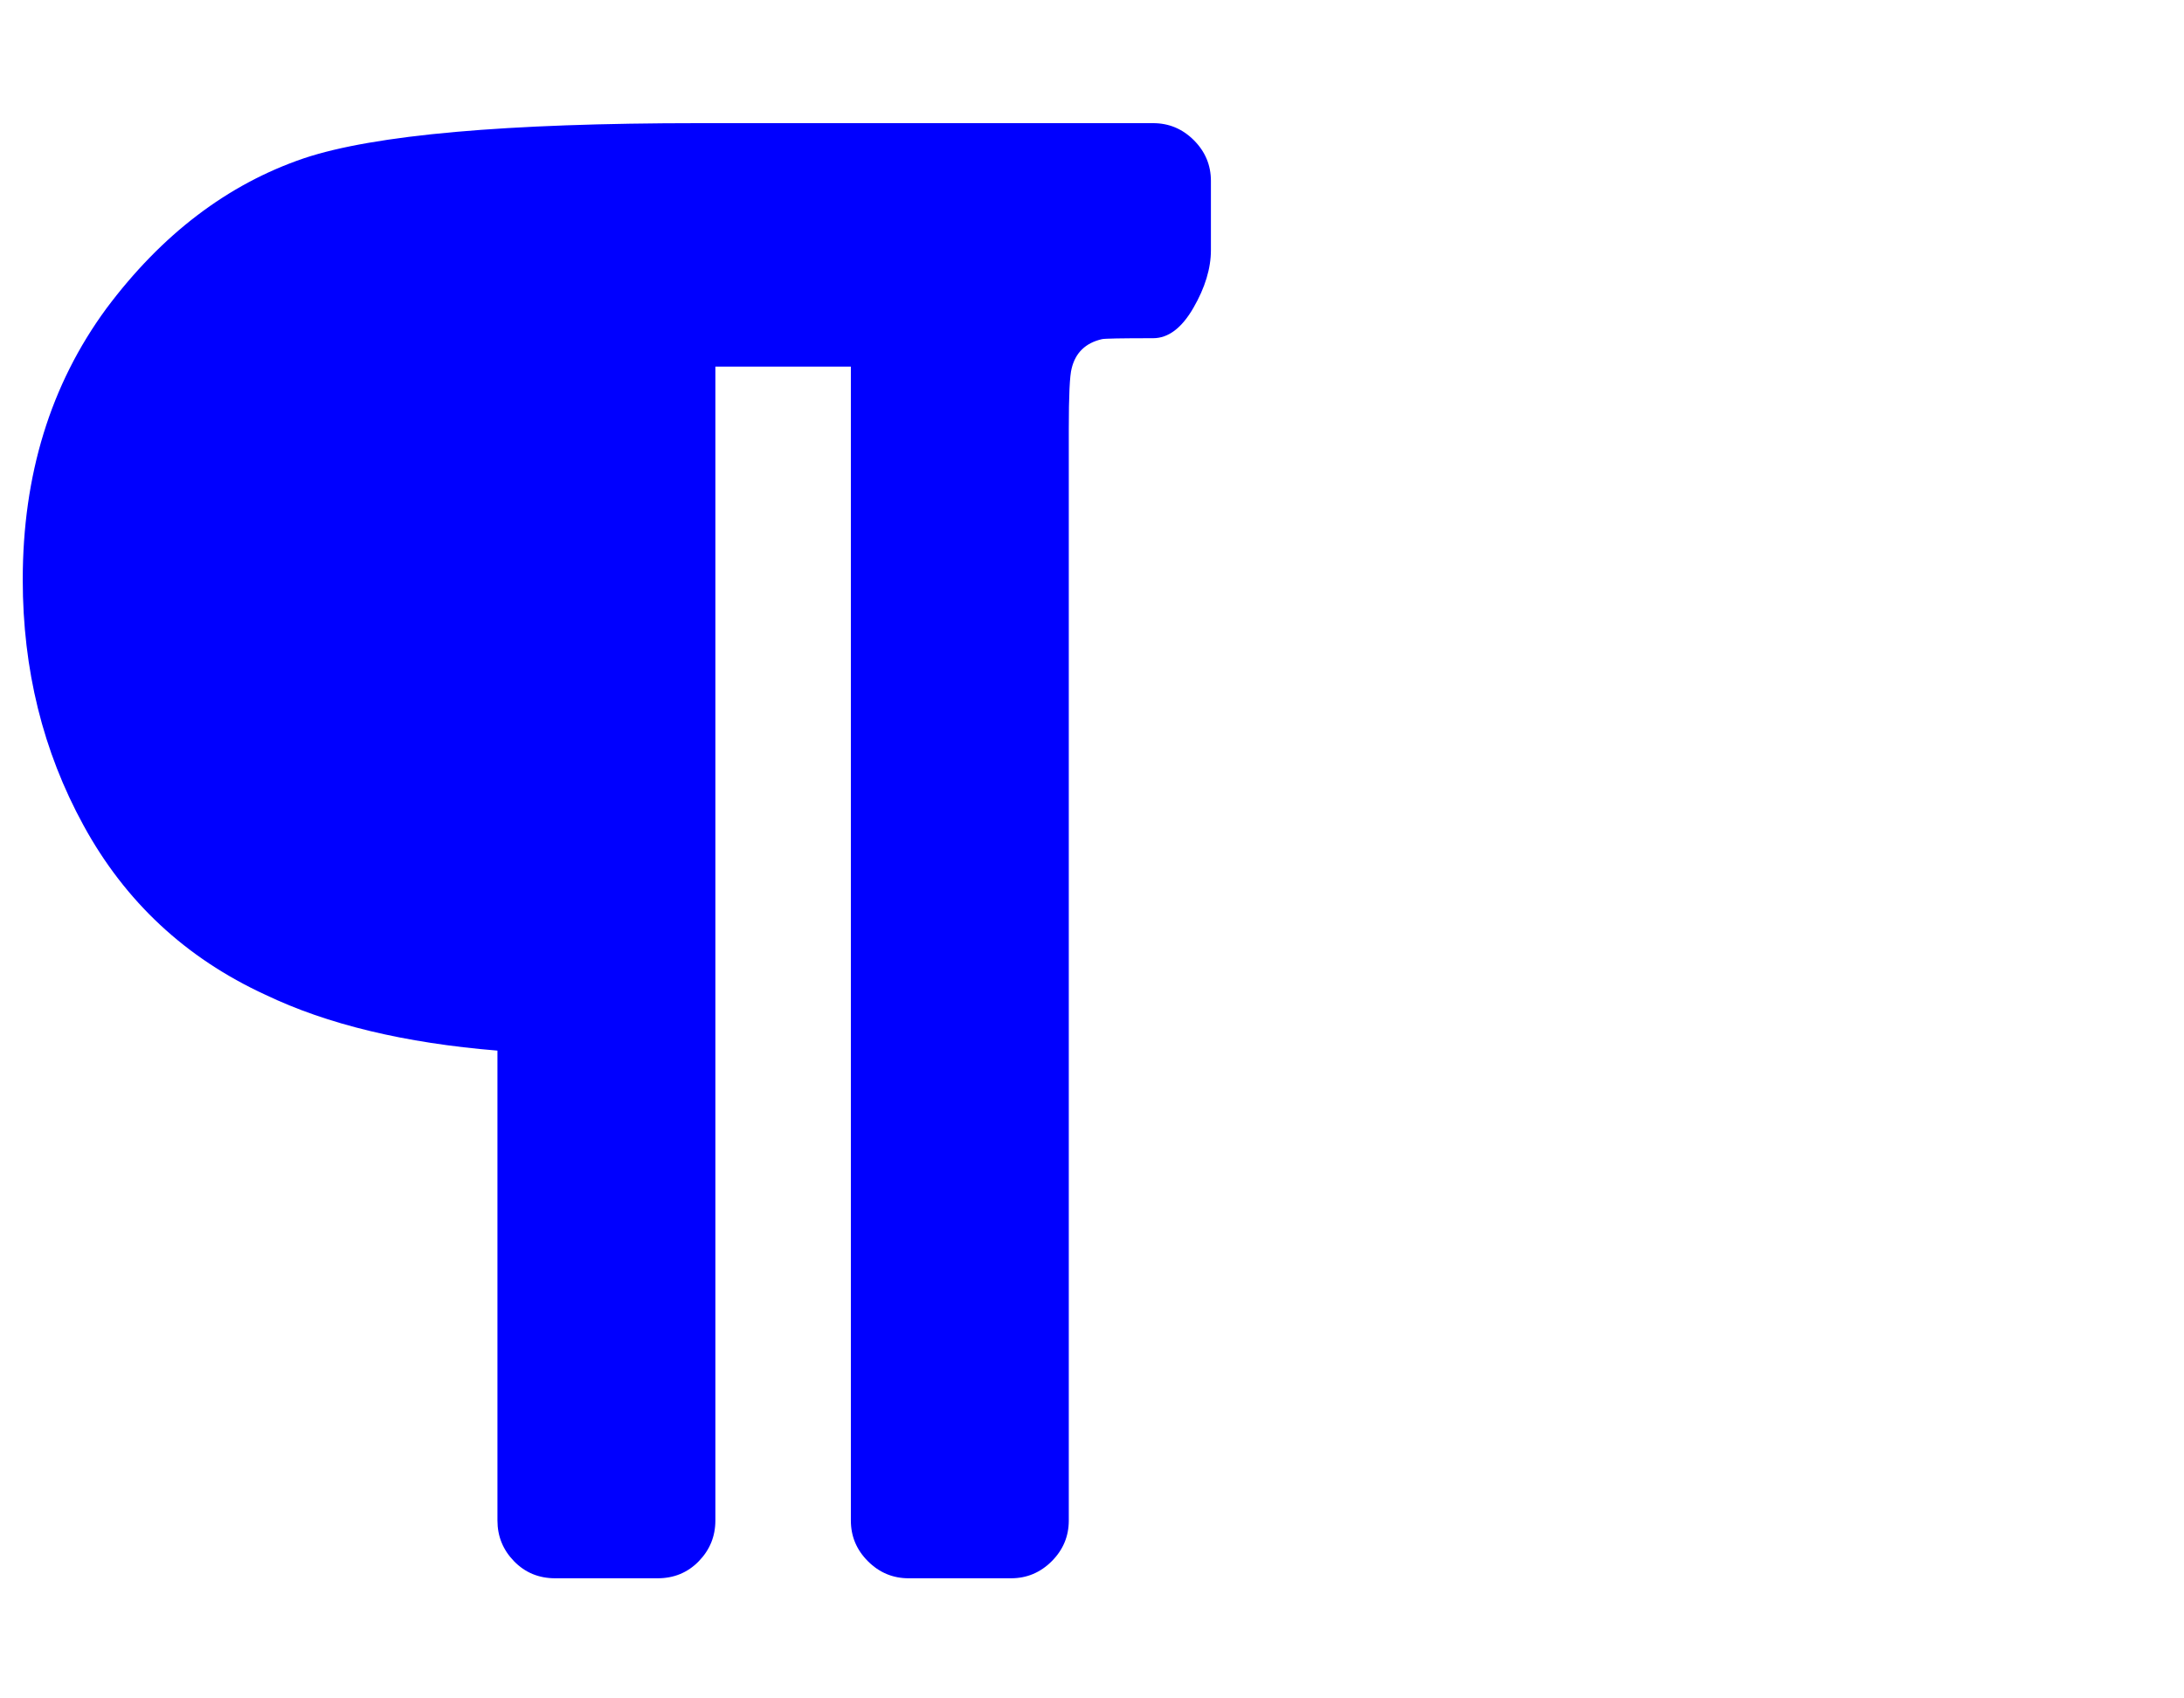<?xml version="1.0" encoding="UTF-8" standalone="no"?>
<!-- 
  fa-paragraph converted from glyph to regular svg
-->
<svg
   xmlns:svg="http://www.w3.org/2000/svg"
   xmlns="http://www.w3.org/2000/svg"
   xmlns:xlink="http://www.w3.org/1999/xlink"
   width="2305px"
   height="1792px"
   id="paragraph"
   version="1.1">
   <defs>
    <g id="paragraph-icon" fill='blue'>
    <path unicode="&#xf1dd;" horiz-adv-x="1280" d="M1278 1347v-73q0 -29 -18.5 -61t-42.5 -32q-50 0 -54 -1q-26 -6 -32 -31q-3 -11 -3 -64v-1152q0 -25 -18 -43t-43 -18h-108q-25 0 -43 18t-18 43v1218h-143v-1218q0 -25 -17.5 -43t-43.5 -18h-108q-26 0 -43.5 18t-17.5 43v496q-147 12 -245 59q-126 58 -192 179 q-64 117 -64 259q0 166 88 286q88 118 209 159q111 37 417 37h479q25 0 43 -18t18 -43z" />
    </g>
   </defs>
   <use x="0" y="0" transform="scale(1,-1)translate(0,-1538)"  xlink:href="#paragraph-icon"/>
</svg>
